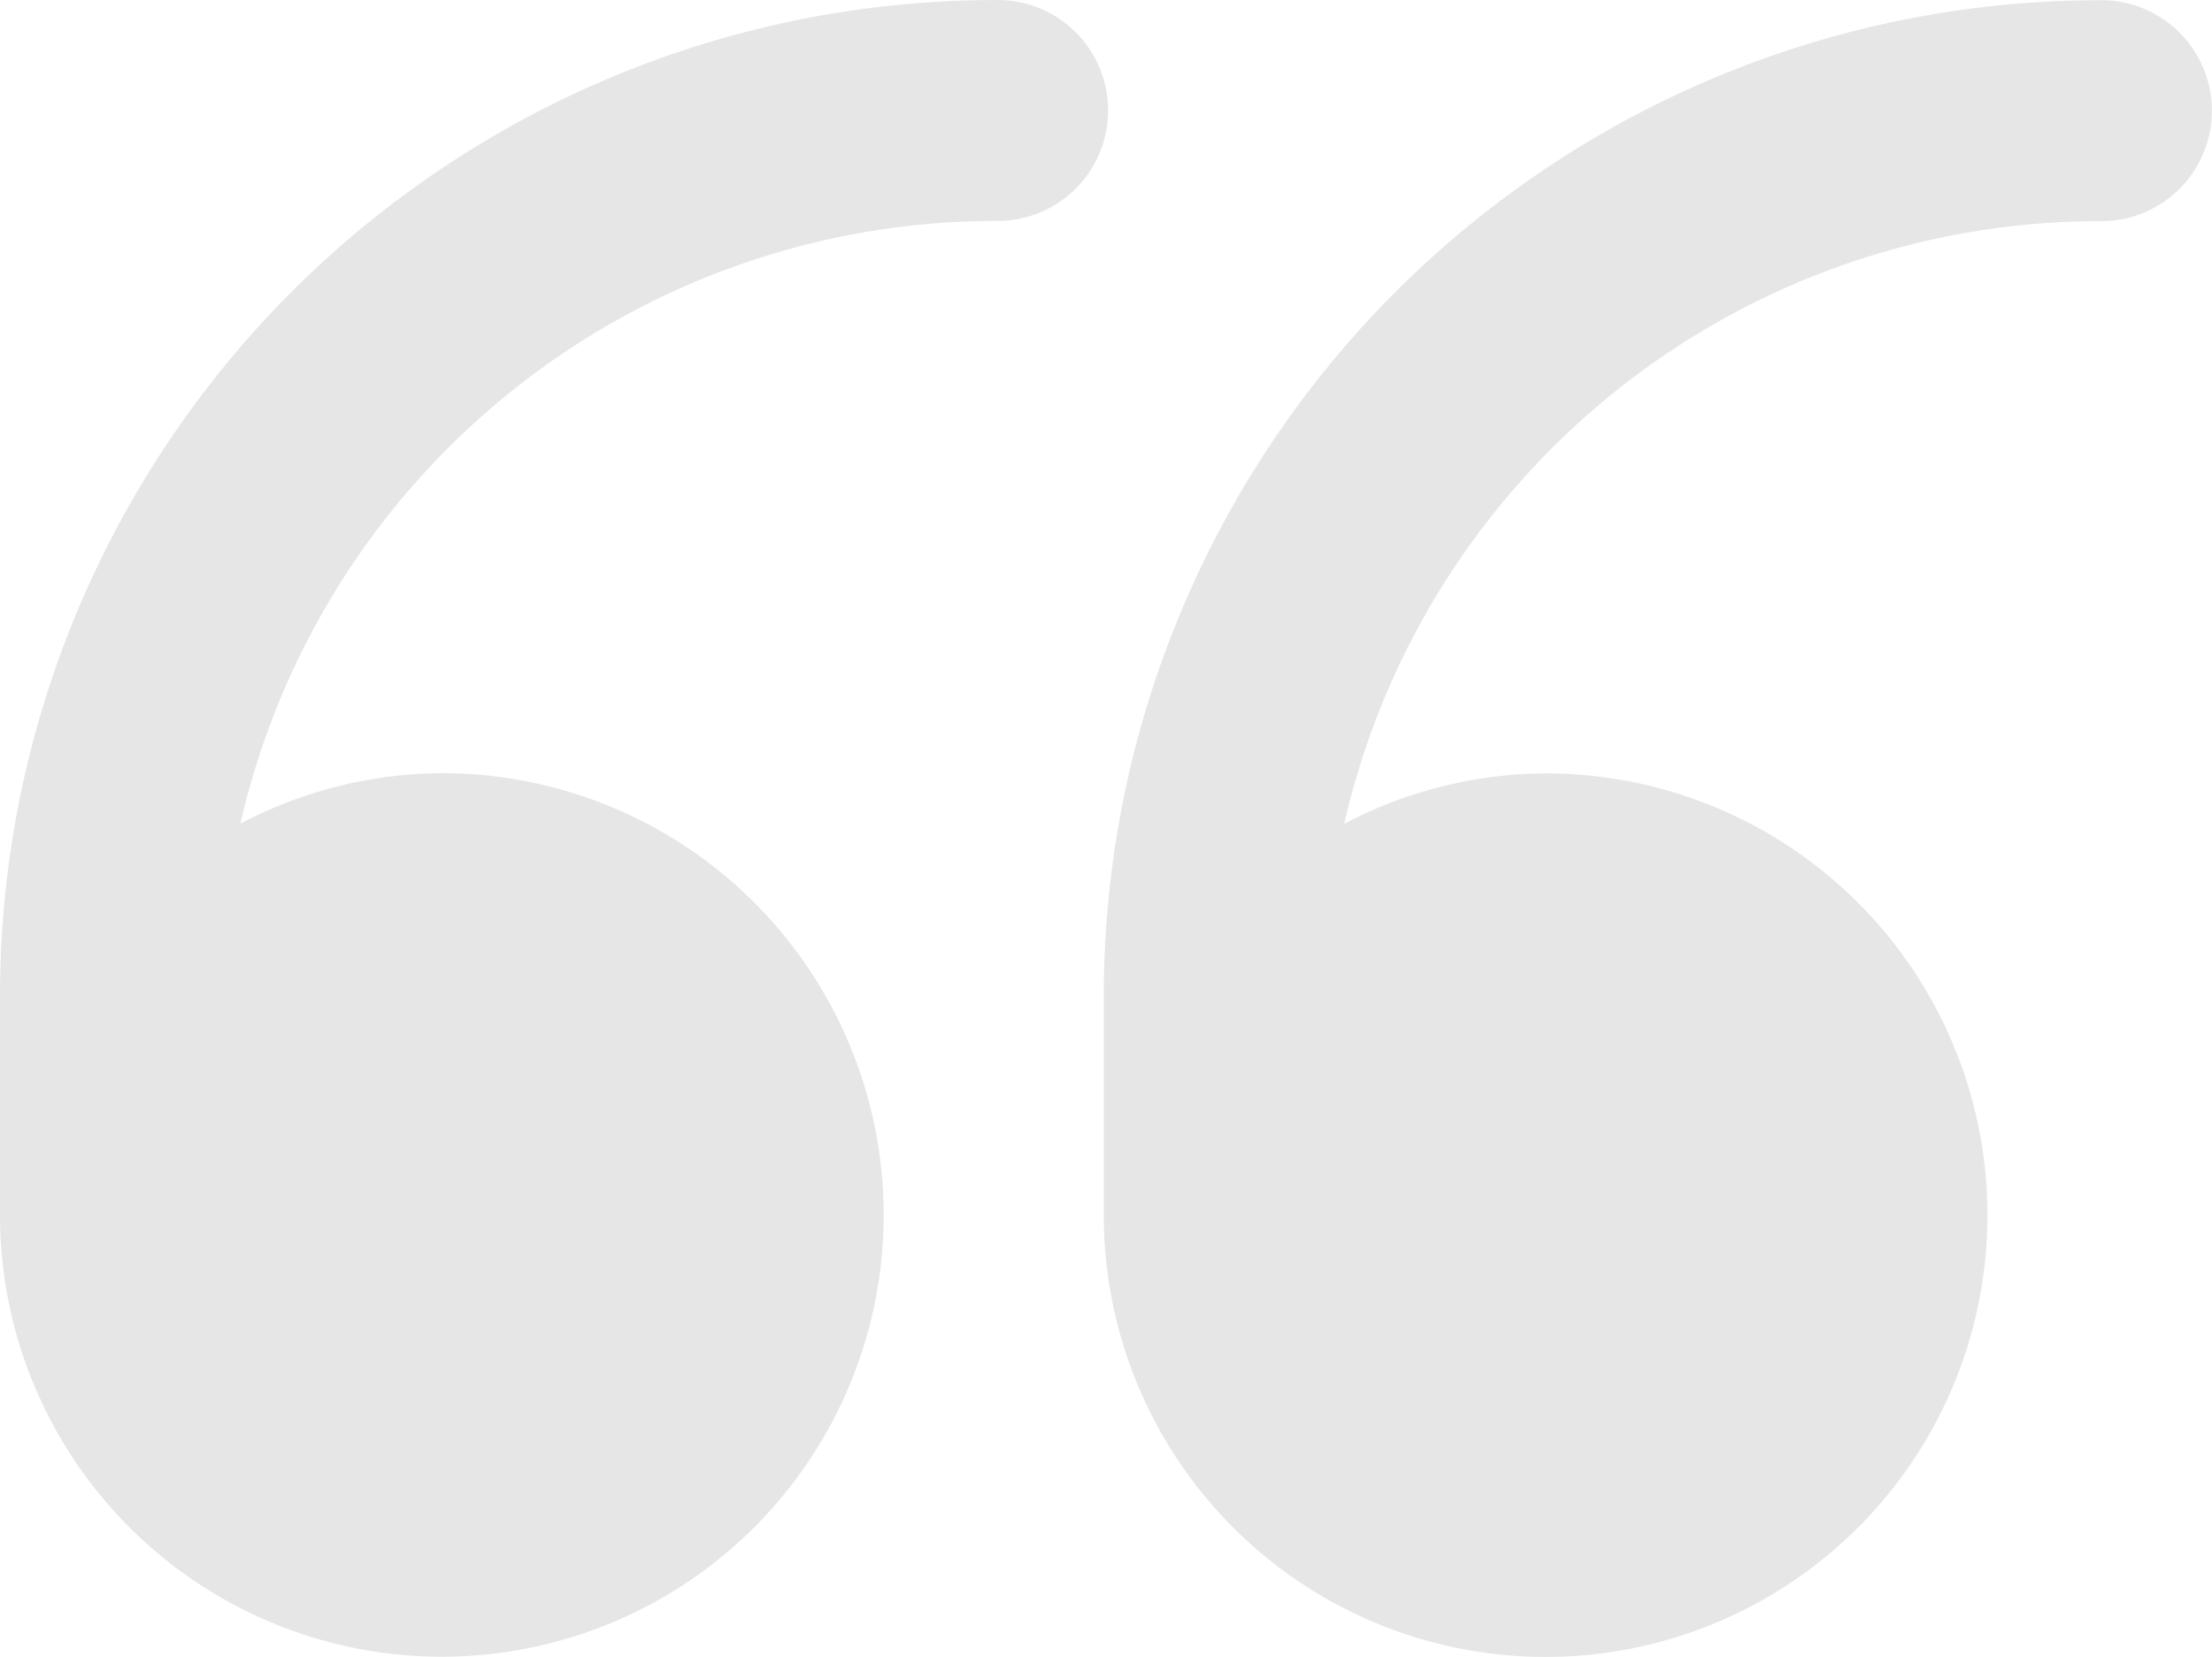 <?xml version="1.0" encoding="utf-8"?>
<svg xmlns="http://www.w3.org/2000/svg" width="71.191" height="53.333" viewBox="0 0 71.191 53.333">
  <g id="Group_37592" data-name="Group 37592" transform="translate(-764.5 -918.333)">
    <g id="Group_37539" data-name="Group 37539" transform="translate(764.318 852.837)">
      <g id="Group_37534" data-name="Group 37534" transform="translate(0.182 65.497)">
        <path id="Path_47766" data-name="Path 47766" d="M2,104.61A14.22,14.22,0,1,0,16.222,90.383a14.065,14.065,0,0,0-6.484,1.624,24.954,24.954,0,0,1,24.285-19.4,3.556,3.556,0,1,0,0-7.11A32.054,32.054,0,0,0,2,97.528v7.078Z" transform="translate(-2 -65.497)" fill="#e6e6e6"/>
        <path id="Path_47767" data-name="Path 47767" d="M255.8,104.606h0a14.22,14.22,0,1,0,14.22-14.22,14.065,14.065,0,0,0-6.482,1.624,24.955,24.955,0,0,1,24.285-19.4,3.556,3.556,0,1,0,0-7.11A32.054,32.054,0,0,0,255.8,97.524Z" transform="translate(-220.276 -65.493)" fill="#e6e6e6"/>
      </g>
    </g>
  </g>
</svg>
